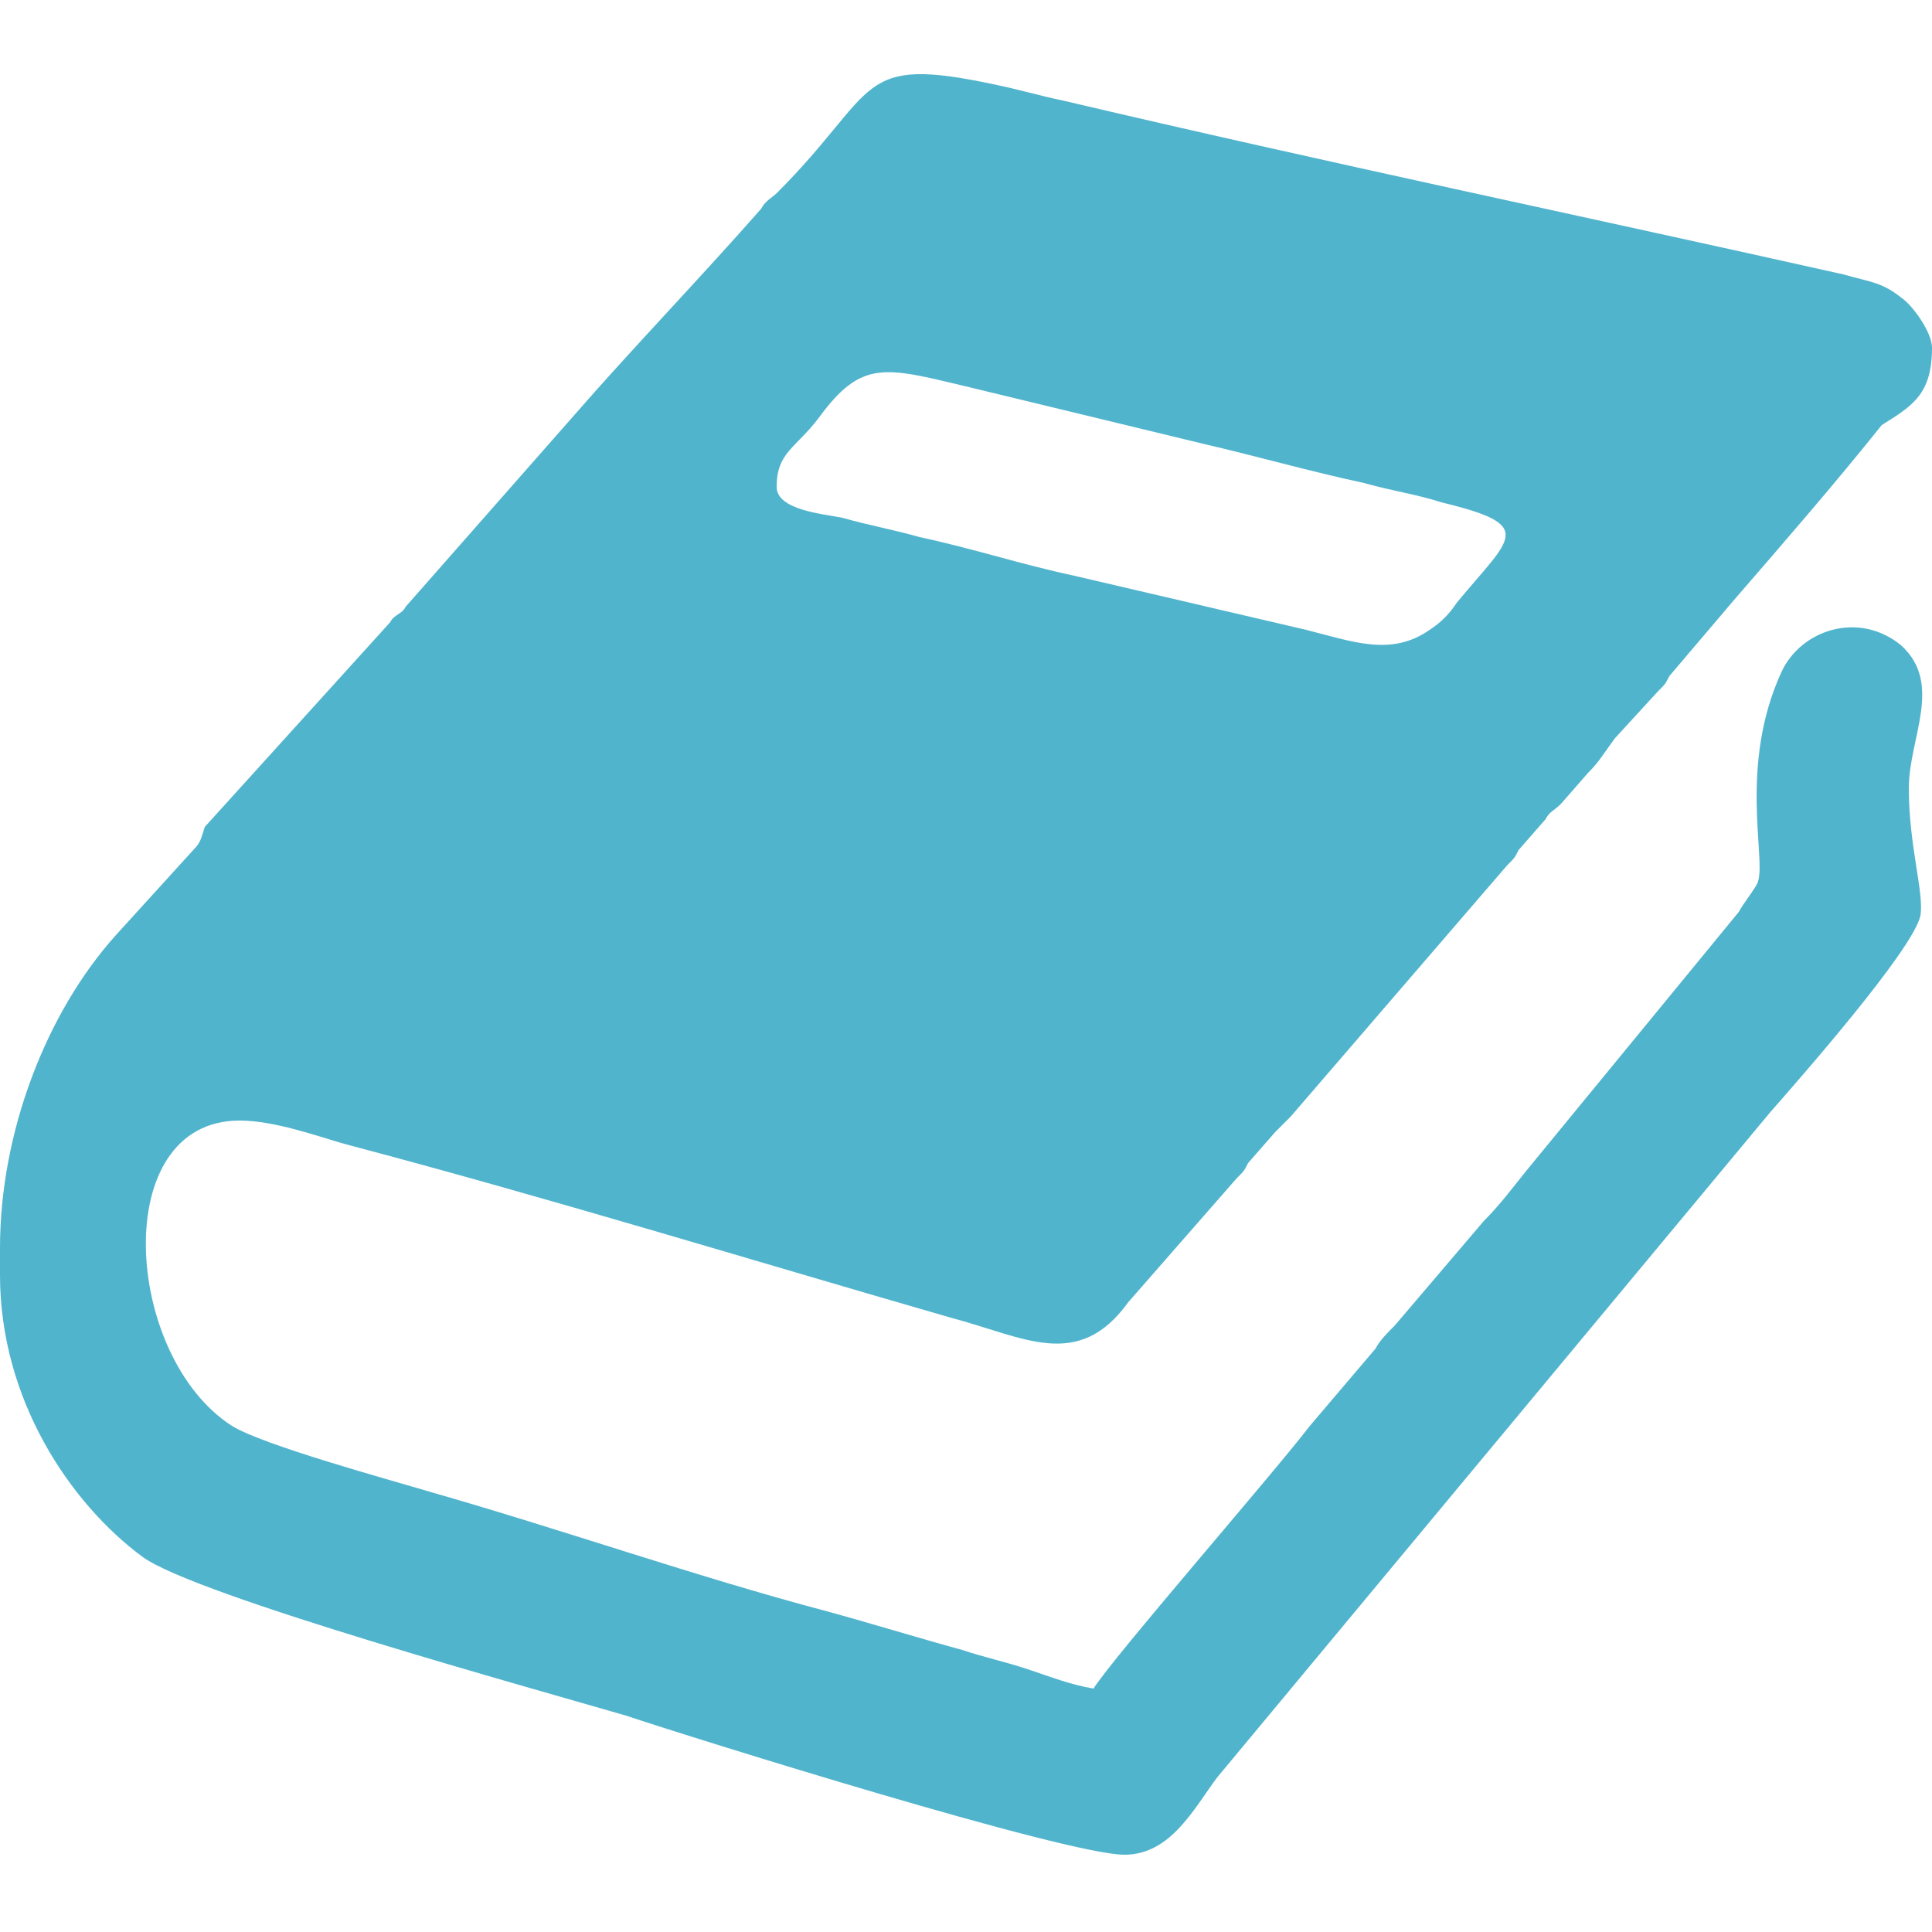 <?xml version="1.0" encoding="utf-8"?>
<!-- Generator: Adobe Illustrator 17.1.0, SVG Export Plug-In . SVG Version: 6.00 Build 0)  -->
<!DOCTYPE svg PUBLIC "-//W3C//DTD SVG 1.1//EN" "http://www.w3.org/Graphics/SVG/1.1/DTD/svg11.dtd">
<svg version="1.1" id="Réteg_1" xmlns="http://www.w3.org/2000/svg" xmlns:xlink="http://www.w3.org/1999/xlink" x="0px" y="0px"
	 viewBox="0 0 50 50" enable-background="new 0 0 50 50" xml:space="preserve">
<path fill-rule="evenodd" clip-rule="evenodd" fill="#51B4CD" d="M0,32.3V33c0,3.2,1.8,5.9,3.7,7.3c1.4,1,10.1,3.4,12.5,4.1
	C18,45,27.6,48,29.1,48c1.2,0,1.8-1.2,2.4-2l14.3-17.2c0.7-0.8,3.7-4.2,3.9-5.1c0.1-0.6-0.3-1.8-0.3-3.3c0-1.3,0.9-2.7-0.2-3.7
	c-1.1-0.9-2.6-0.4-3.1,0.7c-1.1,2.4-0.4,4.8-0.6,5.4c0,0.1-0.4,0.6-0.5,0.8l-5.5,6.7c-0.4,0.5-0.7,0.9-1.1,1.3l-2.3,2.7
	c-0.2,0.2-0.4,0.4-0.5,0.6l-1.7,2c-1,1.3-5.1,6-5.6,6.8c-0.6-0.1-1.1-0.3-1.7-0.5c-0.6-0.2-1.1-0.3-1.7-0.5c-1.1-0.3-2.4-0.7-3.5-1
	c-3.4-0.9-6.8-2.1-10.3-3.1c-1-0.3-4.3-1.2-5.1-1.7c-2.8-1.8-3.2-7.9,0.2-7.9c0.9,0,2,0.4,2.7,0.6c5.3,1.4,10.5,3,15.7,4.5
	c1.9,0.5,3.3,1.4,4.6-0.4l2.8-3.2c0.2-0.2,0.2-0.2,0.3-0.4l0.7-0.8c0.2-0.2,0.2-0.2,0.4-0.4l5.6-6.5c0.2-0.2,0.2-0.2,0.3-0.4
	l0.7-0.8c0.1-0.2,0.2-0.2,0.4-0.4l0.7-0.8c0.3-0.3,0.4-0.5,0.7-0.9l1.1-1.2c0.2-0.2,0.2-0.2,0.3-0.4l1.7-2c1.3-1.5,2.6-3,3.8-4.5
	C49.5,10.5,50,10.2,50,9c0-0.4-0.5-1.1-0.8-1.3c-0.5-0.4-0.8-0.4-1.5-0.6C41,5.6,34.3,4.2,27.5,2.6c-0.5-0.1-1.2-0.3-1.7-0.4
	c-3.7-0.8-3,0.1-5.7,2.8c-0.1,0.1-0.3,0.2-0.4,0.4c-1.4,1.6-3.5,3.8-4.8,5.3l-4.4,5c-0.1,0.2-0.3,0.2-0.4,0.4l-4.8,5.3
	C5.2,21.7,5.2,21.8,5,22l-2,2.2C1.2,26.2,0,29.3,0,32.3 M20.1,12.6c0-0.9,0.5-1,1.1-1.8c1.1-1.5,1.7-1.3,3.8-0.8l6.2,1.5
	c1.3,0.3,2.7,0.7,4.1,1c0.7,0.2,1.4,0.3,2,0.5c2.5,0.6,1.8,0.9,0.4,2.6c-0.2,0.3-0.4,0.5-0.7,0.7c-1,0.7-2,0.3-3.2,0l-6-1.4
	c-1.4-0.3-2.6-0.7-4-1c-0.7-0.2-1.3-0.3-2-0.5C21.3,13.3,20.1,13.2,20.1,12.6z"/>
</svg>
